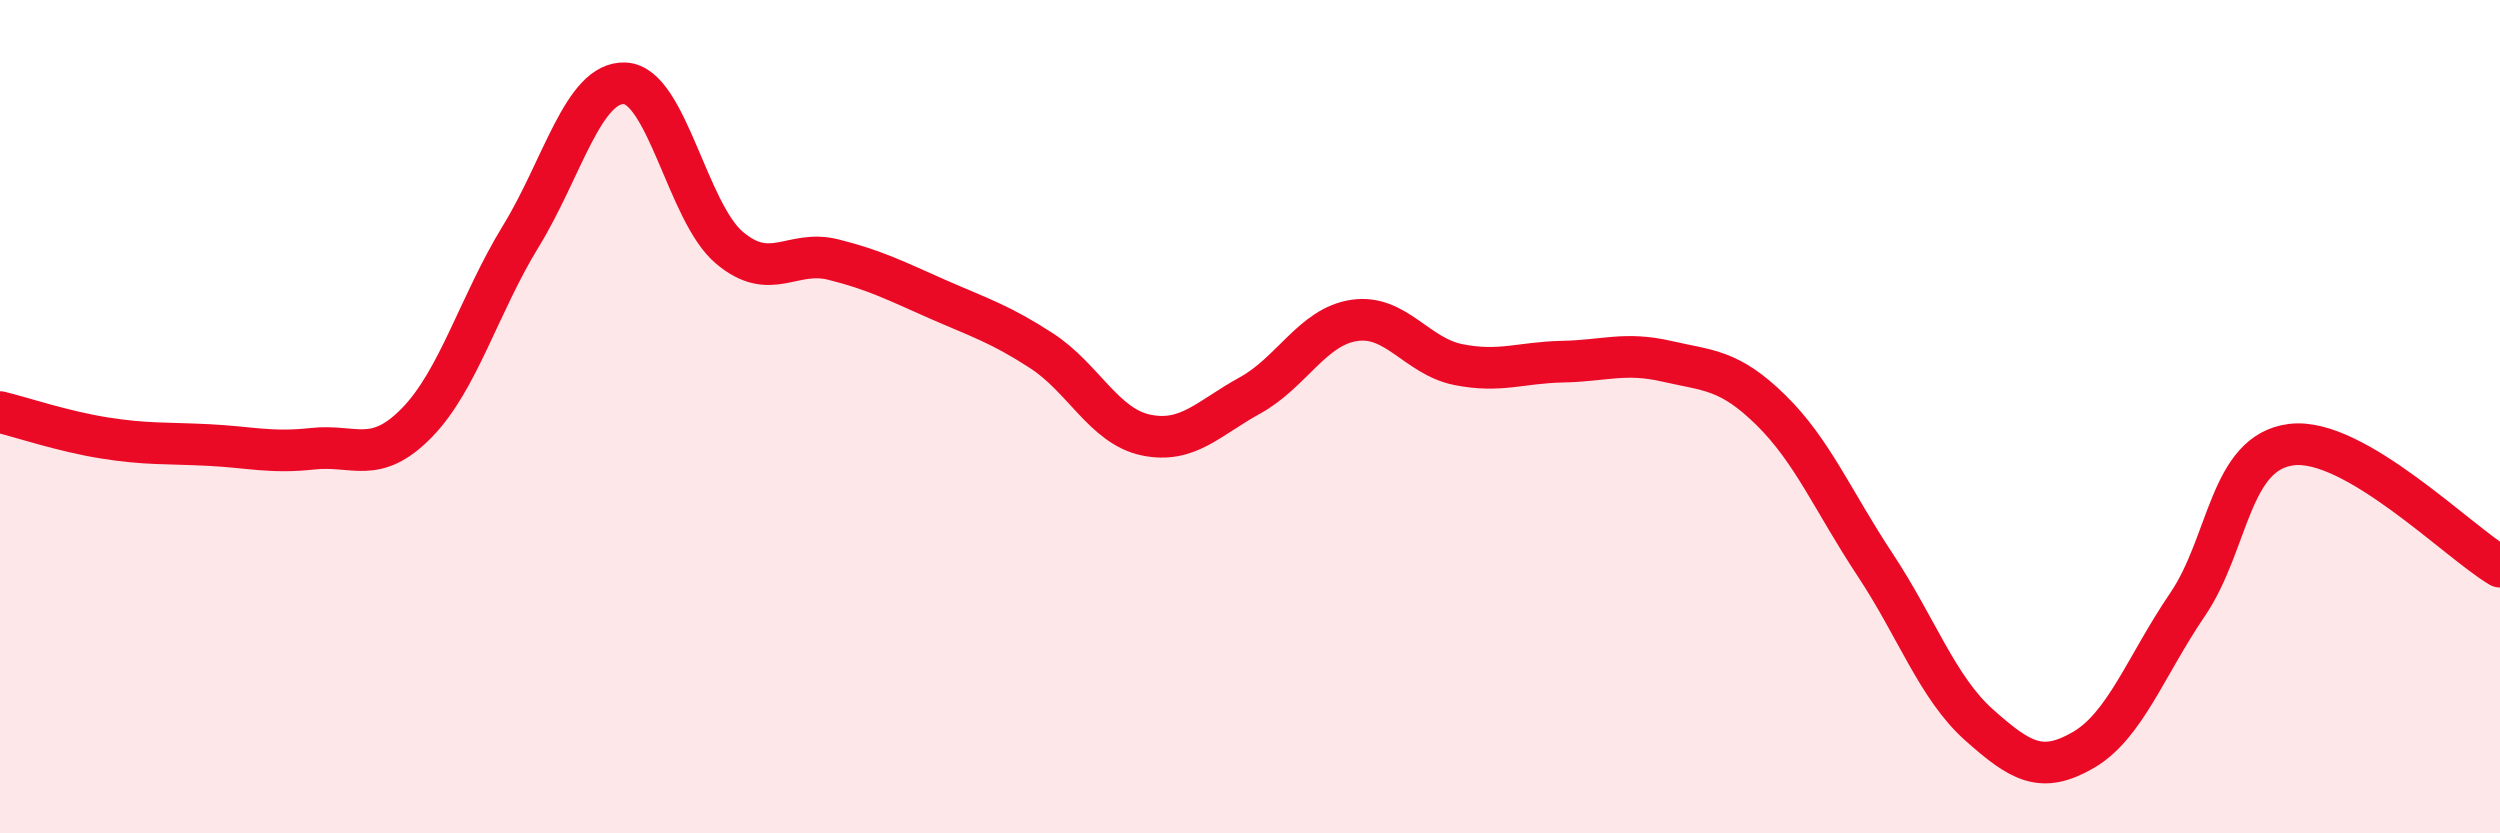 
    <svg width="60" height="20" viewBox="0 0 60 20" xmlns="http://www.w3.org/2000/svg">
      <path
        d="M 0,9.89 C 0.5,10.01 1.5,10.35 2.5,10.51 C 3.5,10.67 4,10.63 5,10.68 C 6,10.73 6.5,10.88 7.5,10.77 C 8.5,10.66 9,11.17 10,10.15 C 11,9.13 11.5,7.3 12.5,5.67 C 13.5,4.04 14,1.95 15,2 C 16,2.05 16.5,5.09 17.5,5.94 C 18.5,6.79 19,5.98 20,6.23 C 21,6.48 21.5,6.74 22.5,7.18 C 23.5,7.62 24,7.77 25,8.42 C 26,9.07 26.5,10.23 27.5,10.44 C 28.5,10.65 29,10.04 30,9.49 C 31,8.94 31.5,7.84 32.5,7.69 C 33.5,7.54 34,8.55 35,8.75 C 36,8.95 36.5,8.7 37.5,8.68 C 38.5,8.66 39,8.44 40,8.67 C 41,8.9 41.5,8.86 42.5,9.84 C 43.5,10.82 44,12.04 45,13.55 C 46,15.06 46.5,16.51 47.5,17.4 C 48.5,18.29 49,18.58 50,18 C 51,17.42 51.5,15.98 52.5,14.51 C 53.5,13.04 53.5,10.85 55,10.67 C 56.5,10.49 59,13.01 60,13.6L60 20L0 20Z"
        fill="#EB0A25"
        opacity="0.1"
        stroke-linecap="round"
        stroke-linejoin="round"
      />
      <path
        d="M 0,9.89 C 0.5,10.01 1.5,10.35 2.5,10.51 C 3.5,10.67 4,10.63 5,10.68 C 6,10.73 6.5,10.88 7.5,10.77 C 8.5,10.66 9,11.17 10,10.15 C 11,9.13 11.5,7.3 12.5,5.67 C 13.5,4.04 14,1.95 15,2 C 16,2.05 16.5,5.09 17.5,5.94 C 18.5,6.79 19,5.98 20,6.23 C 21,6.48 21.5,6.74 22.5,7.18 C 23.5,7.62 24,7.77 25,8.42 C 26,9.07 26.5,10.23 27.5,10.44 C 28.5,10.65 29,10.04 30,9.49 C 31,8.94 31.5,7.84 32.5,7.69 C 33.5,7.54 34,8.55 35,8.75 C 36,8.95 36.5,8.7 37.5,8.68 C 38.5,8.66 39,8.44 40,8.67 C 41,8.9 41.5,8.86 42.5,9.84 C 43.5,10.82 44,12.04 45,13.55 C 46,15.06 46.5,16.51 47.5,17.4 C 48.5,18.29 49,18.58 50,18 C 51,17.42 51.5,15.98 52.5,14.51 C 53.5,13.04 53.5,10.85 55,10.67 C 56.5,10.49 59,13.01 60,13.6"
        stroke="#EB0A25"
        stroke-width="1"
        fill="none"
        stroke-linecap="round"
        stroke-linejoin="round"
      />
    </svg>
  